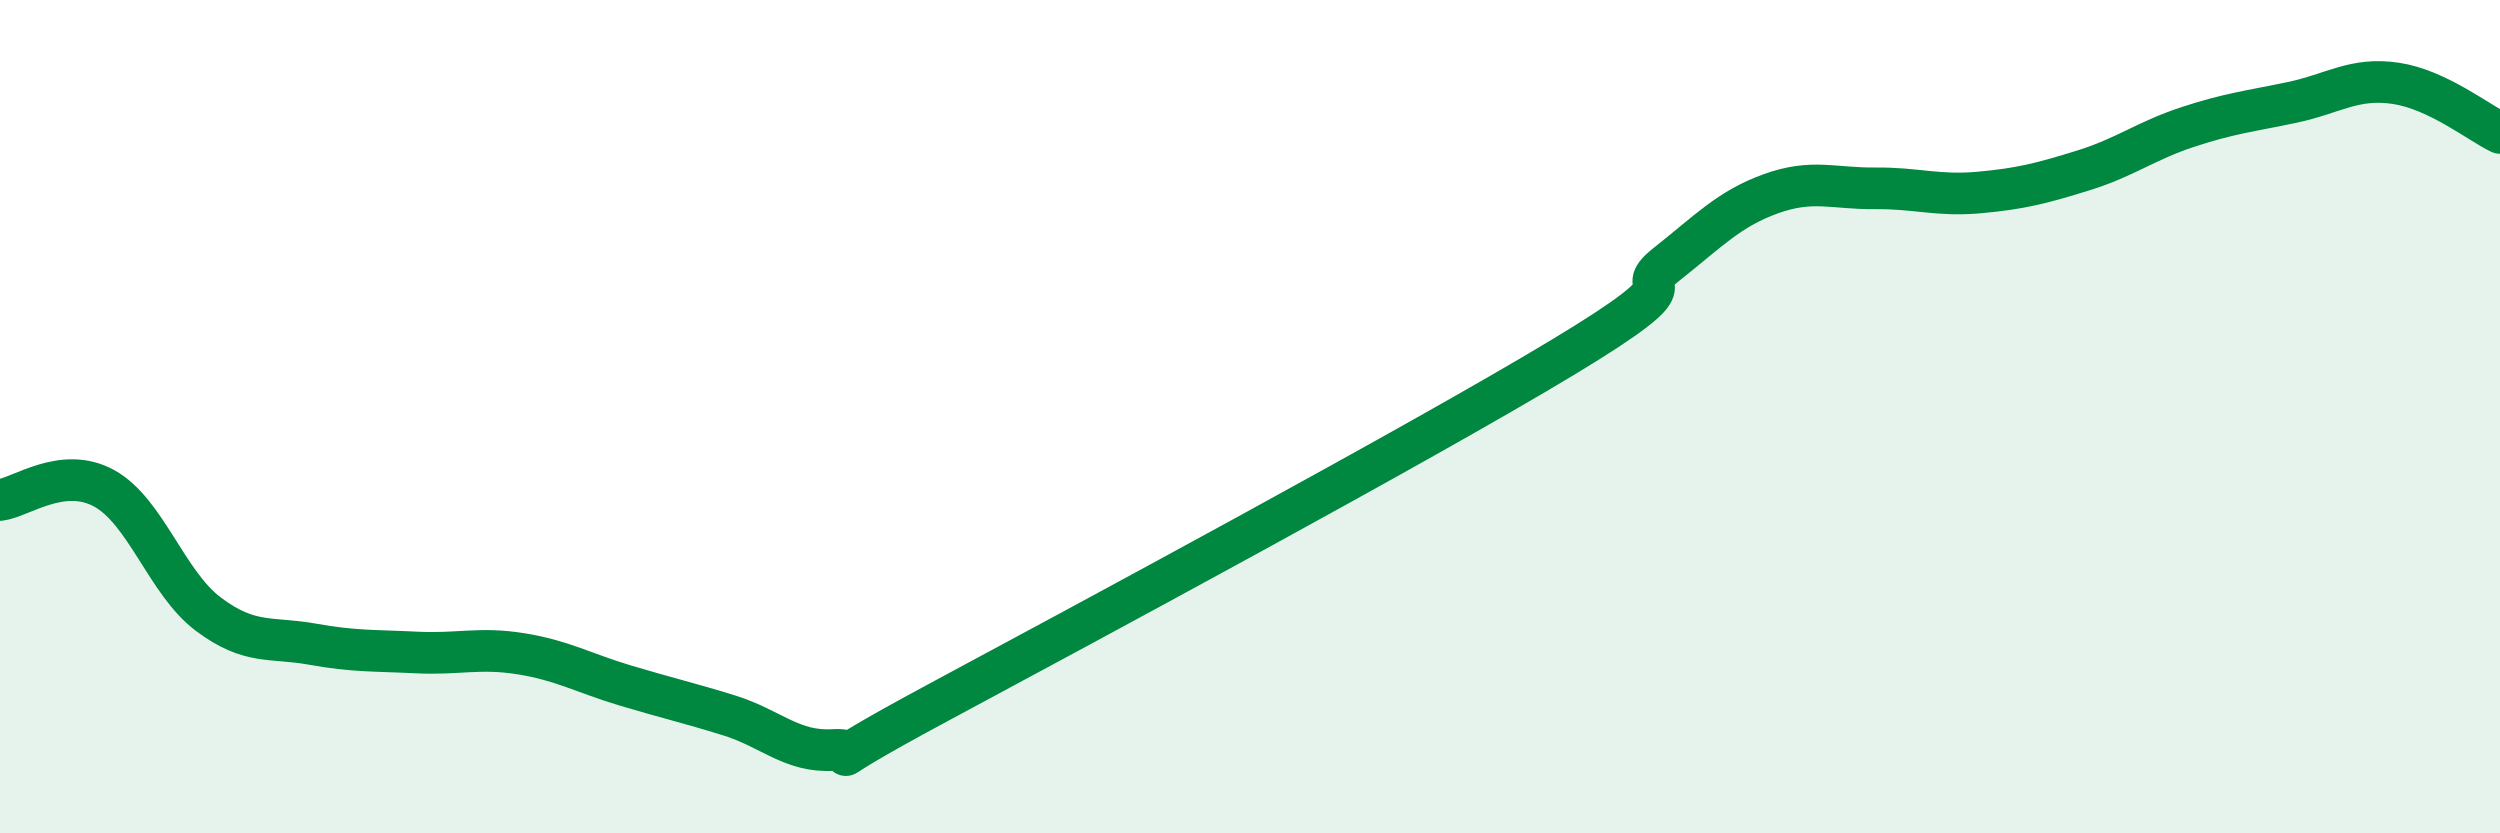 
    <svg width="60" height="20" viewBox="0 0 60 20" xmlns="http://www.w3.org/2000/svg">
      <path
        d="M 0,12 C 0.5,11.94 1.5,11.17 2.5,11.72 C 3.5,12.27 4,13.99 5,14.74 C 6,15.49 6.5,15.28 7.5,15.46 C 8.5,15.64 9,15.61 10,15.66 C 11,15.71 11.5,15.53 12.5,15.69 C 13.5,15.85 14,16.15 15,16.45 C 16,16.75 16.5,16.86 17.5,17.17 C 18.5,17.48 19,18.06 20,18 C 21,17.94 19,18.75 22.5,16.87 C 26,14.99 34,10.69 37.5,8.58 C 41,6.47 39,7.13 40,6.34 C 41,5.55 41.5,5.01 42.5,4.65 C 43.5,4.29 44,4.53 45,4.52 C 46,4.51 46.5,4.71 47.5,4.62 C 48.5,4.53 49,4.4 50,4.09 C 51,3.78 51.5,3.38 52.5,3.05 C 53.5,2.72 54,2.67 55,2.46 C 56,2.25 56.5,1.85 57.5,2 C 58.5,2.15 59.5,2.95 60,3.19L60 20L0 20Z"
        fill="#008740"
        opacity="0.1"
        stroke-linecap="round"
        stroke-linejoin="round"
      />
      <path
        d="M 0,12 C 0.5,11.94 1.5,11.17 2.5,11.72 C 3.5,12.27 4,13.99 5,14.74 C 6,15.49 6.5,15.28 7.5,15.46 C 8.5,15.64 9,15.61 10,15.66 C 11,15.71 11.5,15.53 12.5,15.69 C 13.5,15.85 14,16.15 15,16.45 C 16,16.75 16.5,16.86 17.5,17.17 C 18.5,17.48 19,18.06 20,18 C 21,17.94 19,18.75 22.5,16.87 C 26,14.99 34,10.69 37.5,8.58 C 41,6.47 39,7.13 40,6.34 C 41,5.55 41.5,5.01 42.5,4.65 C 43.5,4.29 44,4.53 45,4.52 C 46,4.51 46.5,4.71 47.5,4.62 C 48.5,4.53 49,4.4 50,4.09 C 51,3.78 51.5,3.38 52.5,3.05 C 53.5,2.72 54,2.67 55,2.46 C 56,2.25 56.5,1.85 57.5,2 C 58.5,2.15 59.5,2.95 60,3.19"
        stroke="#008740"
        stroke-width="1"
        fill="none"
        stroke-linecap="round"
        stroke-linejoin="round"
      />
    </svg>
  